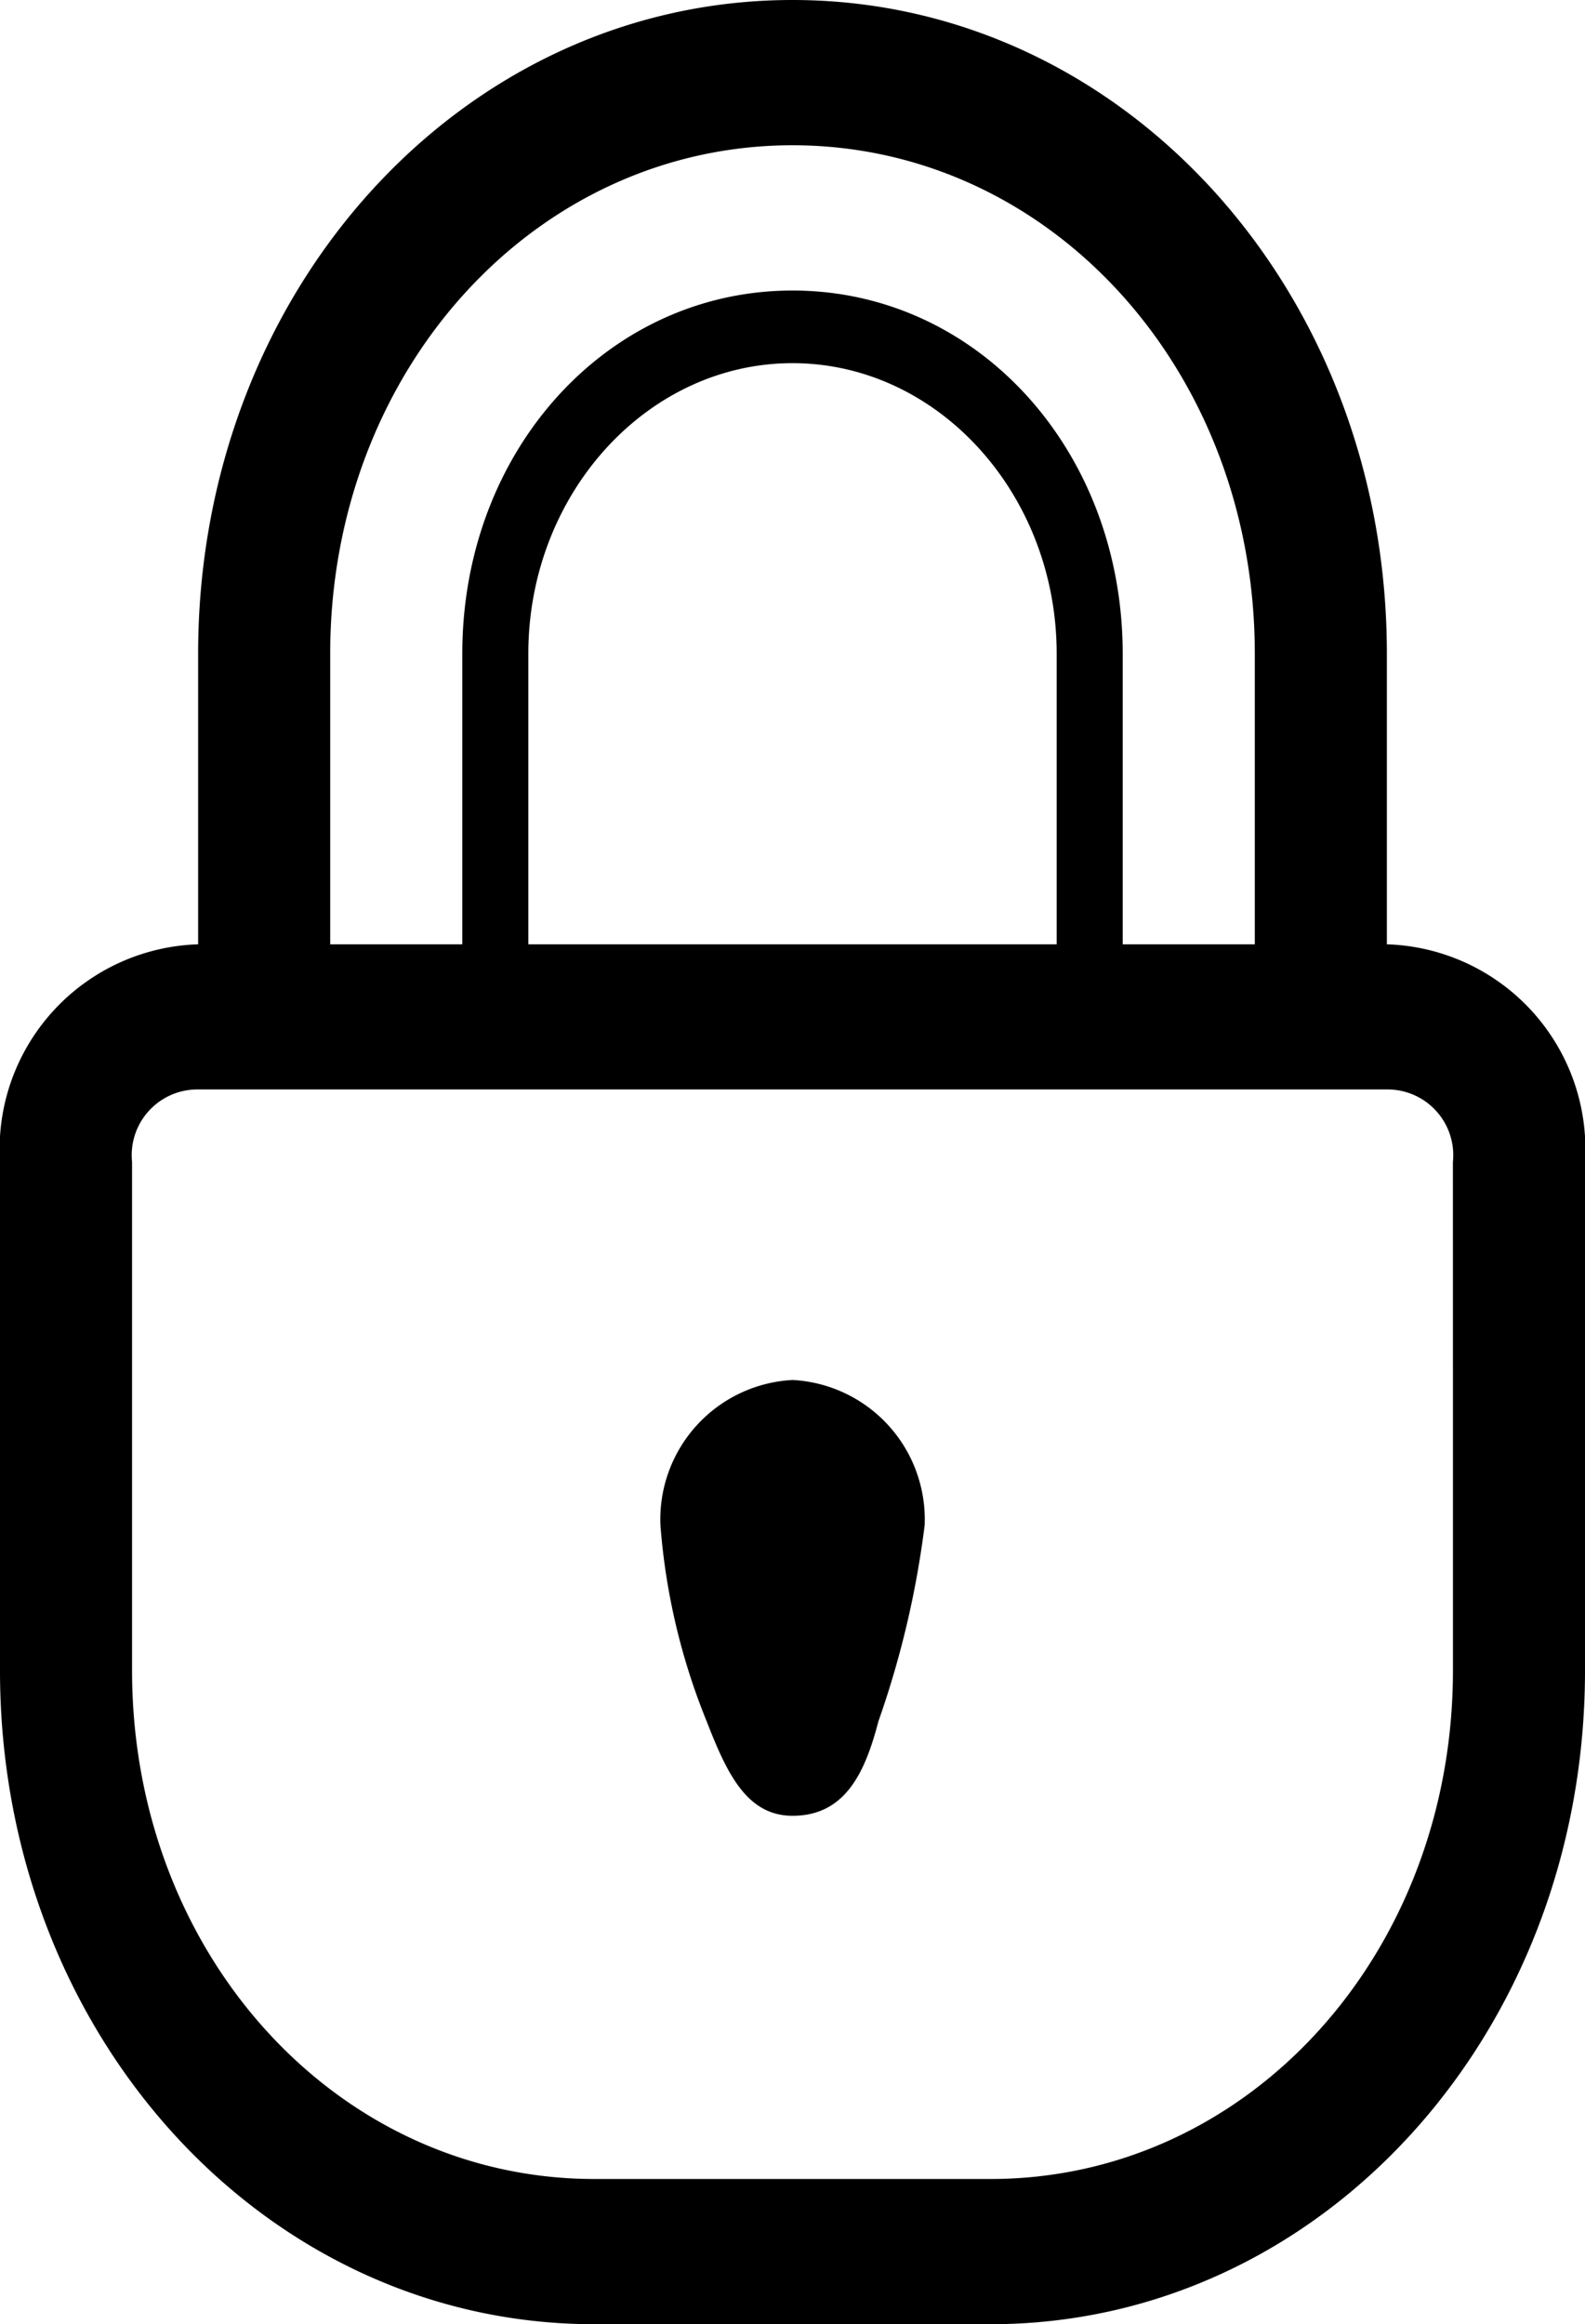 <svg xmlns="http://www.w3.org/2000/svg" viewBox="0 0 38.118 55.871">
  <g id="Groupe_287" data-name="Groupe 287" transform="translate(0 0)">
    <path id="Tracé_91" data-name="Tracé 91" d="M33.353,22.7V15.714C33.353,6.984,27,0,19.059,0S4.765,6.984,4.765,15.714V22.7A4.928,4.928,0,0,0,0,27.935V40.157c0,8.73,6.353,15.714,14.294,15.714h9.53c7.941,0,14.294-6.984,14.294-15.714V27.935A4.928,4.928,0,0,0,33.353,22.7ZM7.941,15.714c0-6.809,4.924-12.222,11.118-12.222S30.177,8.9,30.177,15.714V22.7H27V15.714c0-4.889-3.494-8.73-7.941-8.73s-7.941,3.841-7.941,8.73V22.7H7.941Zm17.471,0h0V22.7H12.706V15.714h0c0-3.841,2.859-6.984,6.353-6.984S25.412,11.872,25.412,15.714Zm9.53,17.46v6.984c0,6.809-4.924,12.222-11.118,12.222h-9.53c-6.194,0-11.118-5.412-11.118-12.222V27.935a1.58,1.58,0,0,1,1.588-1.746H33.353a1.58,1.58,0,0,1,1.588,1.746Z" transform="translate(0)"/>
    <path id="Tracé_92" data-name="Tracé 92" d="M13.177,19A3.355,3.355,0,0,0,10,22.492a15.632,15.632,0,0,0,1.112,4.714c.476,1.222.953,2.27,2.065,2.27,1.271,0,1.747-1.048,2.065-2.27a22.619,22.619,0,0,0,1.112-4.714A3.355,3.355,0,0,0,13.177,19Z" transform="translate(5.883 14.173)"/>
  </g>
</svg>